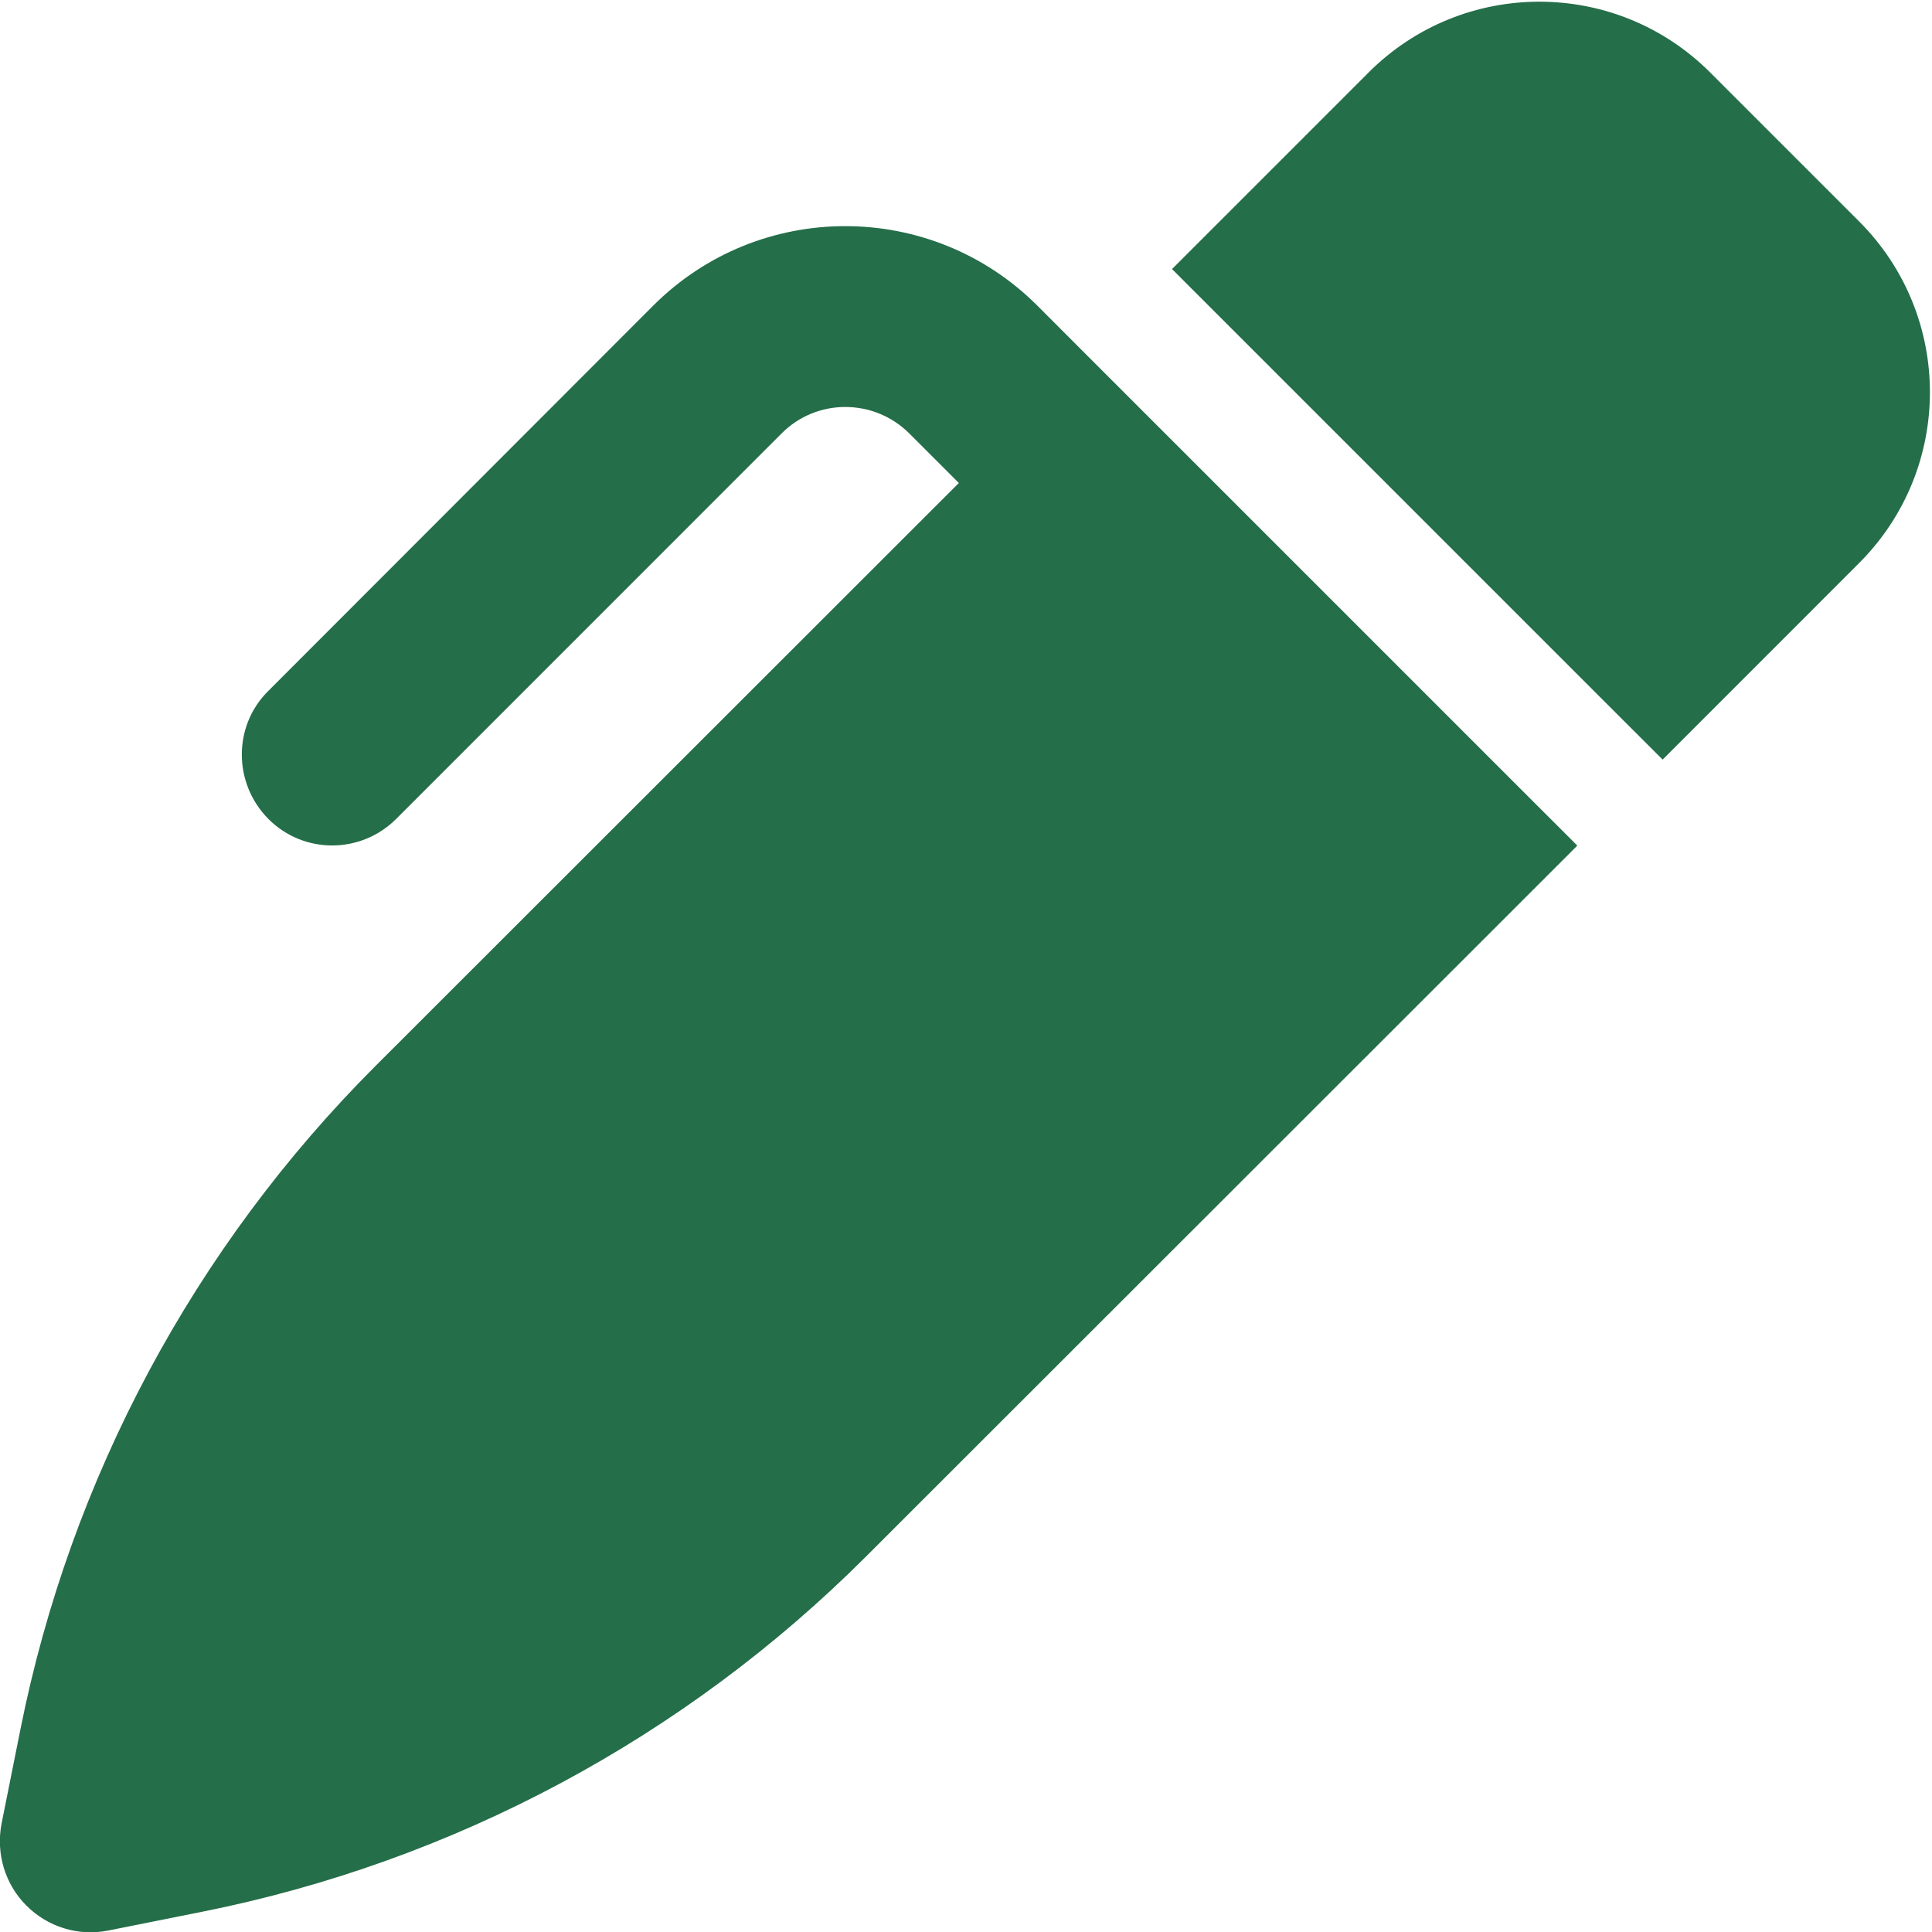 <svg width="30" height="30" viewBox="0 0 30 30" fill="none" xmlns="http://www.w3.org/2000/svg">
<path d="M26.561 1.131L28.869 3.439C30.334 4.904 30.334 7.277 28.869 8.742L25.817 11.795L25.758 11.736L24.82 10.799L19.195 5.174L18.199 4.178L21.252 1.125C22.717 -0.34 25.09 -0.34 26.555 1.125L26.561 1.131ZM14.121 6.732C13.57 6.182 12.68 6.182 12.135 6.732L6.153 12.715C5.602 13.266 4.711 13.266 4.166 12.715C3.621 12.164 3.615 11.273 4.166 10.729L10.143 4.746C11.789 3.1 14.461 3.1 16.108 4.746L16.875 5.514L17.871 6.51L23.496 12.135L24.434 13.072L24.492 13.131L23.496 14.127L13.447 24.17C10.635 26.982 7.049 28.904 3.147 29.684L1.682 29.977C1.219 30.07 0.744 29.924 0.41 29.59C0.076 29.256 -0.064 28.781 0.024 28.318L0.317 26.854C1.096 22.951 3.018 19.365 5.83 16.553L14.889 7.5L14.121 6.732Z" fill="#246E49"/>
</svg>
